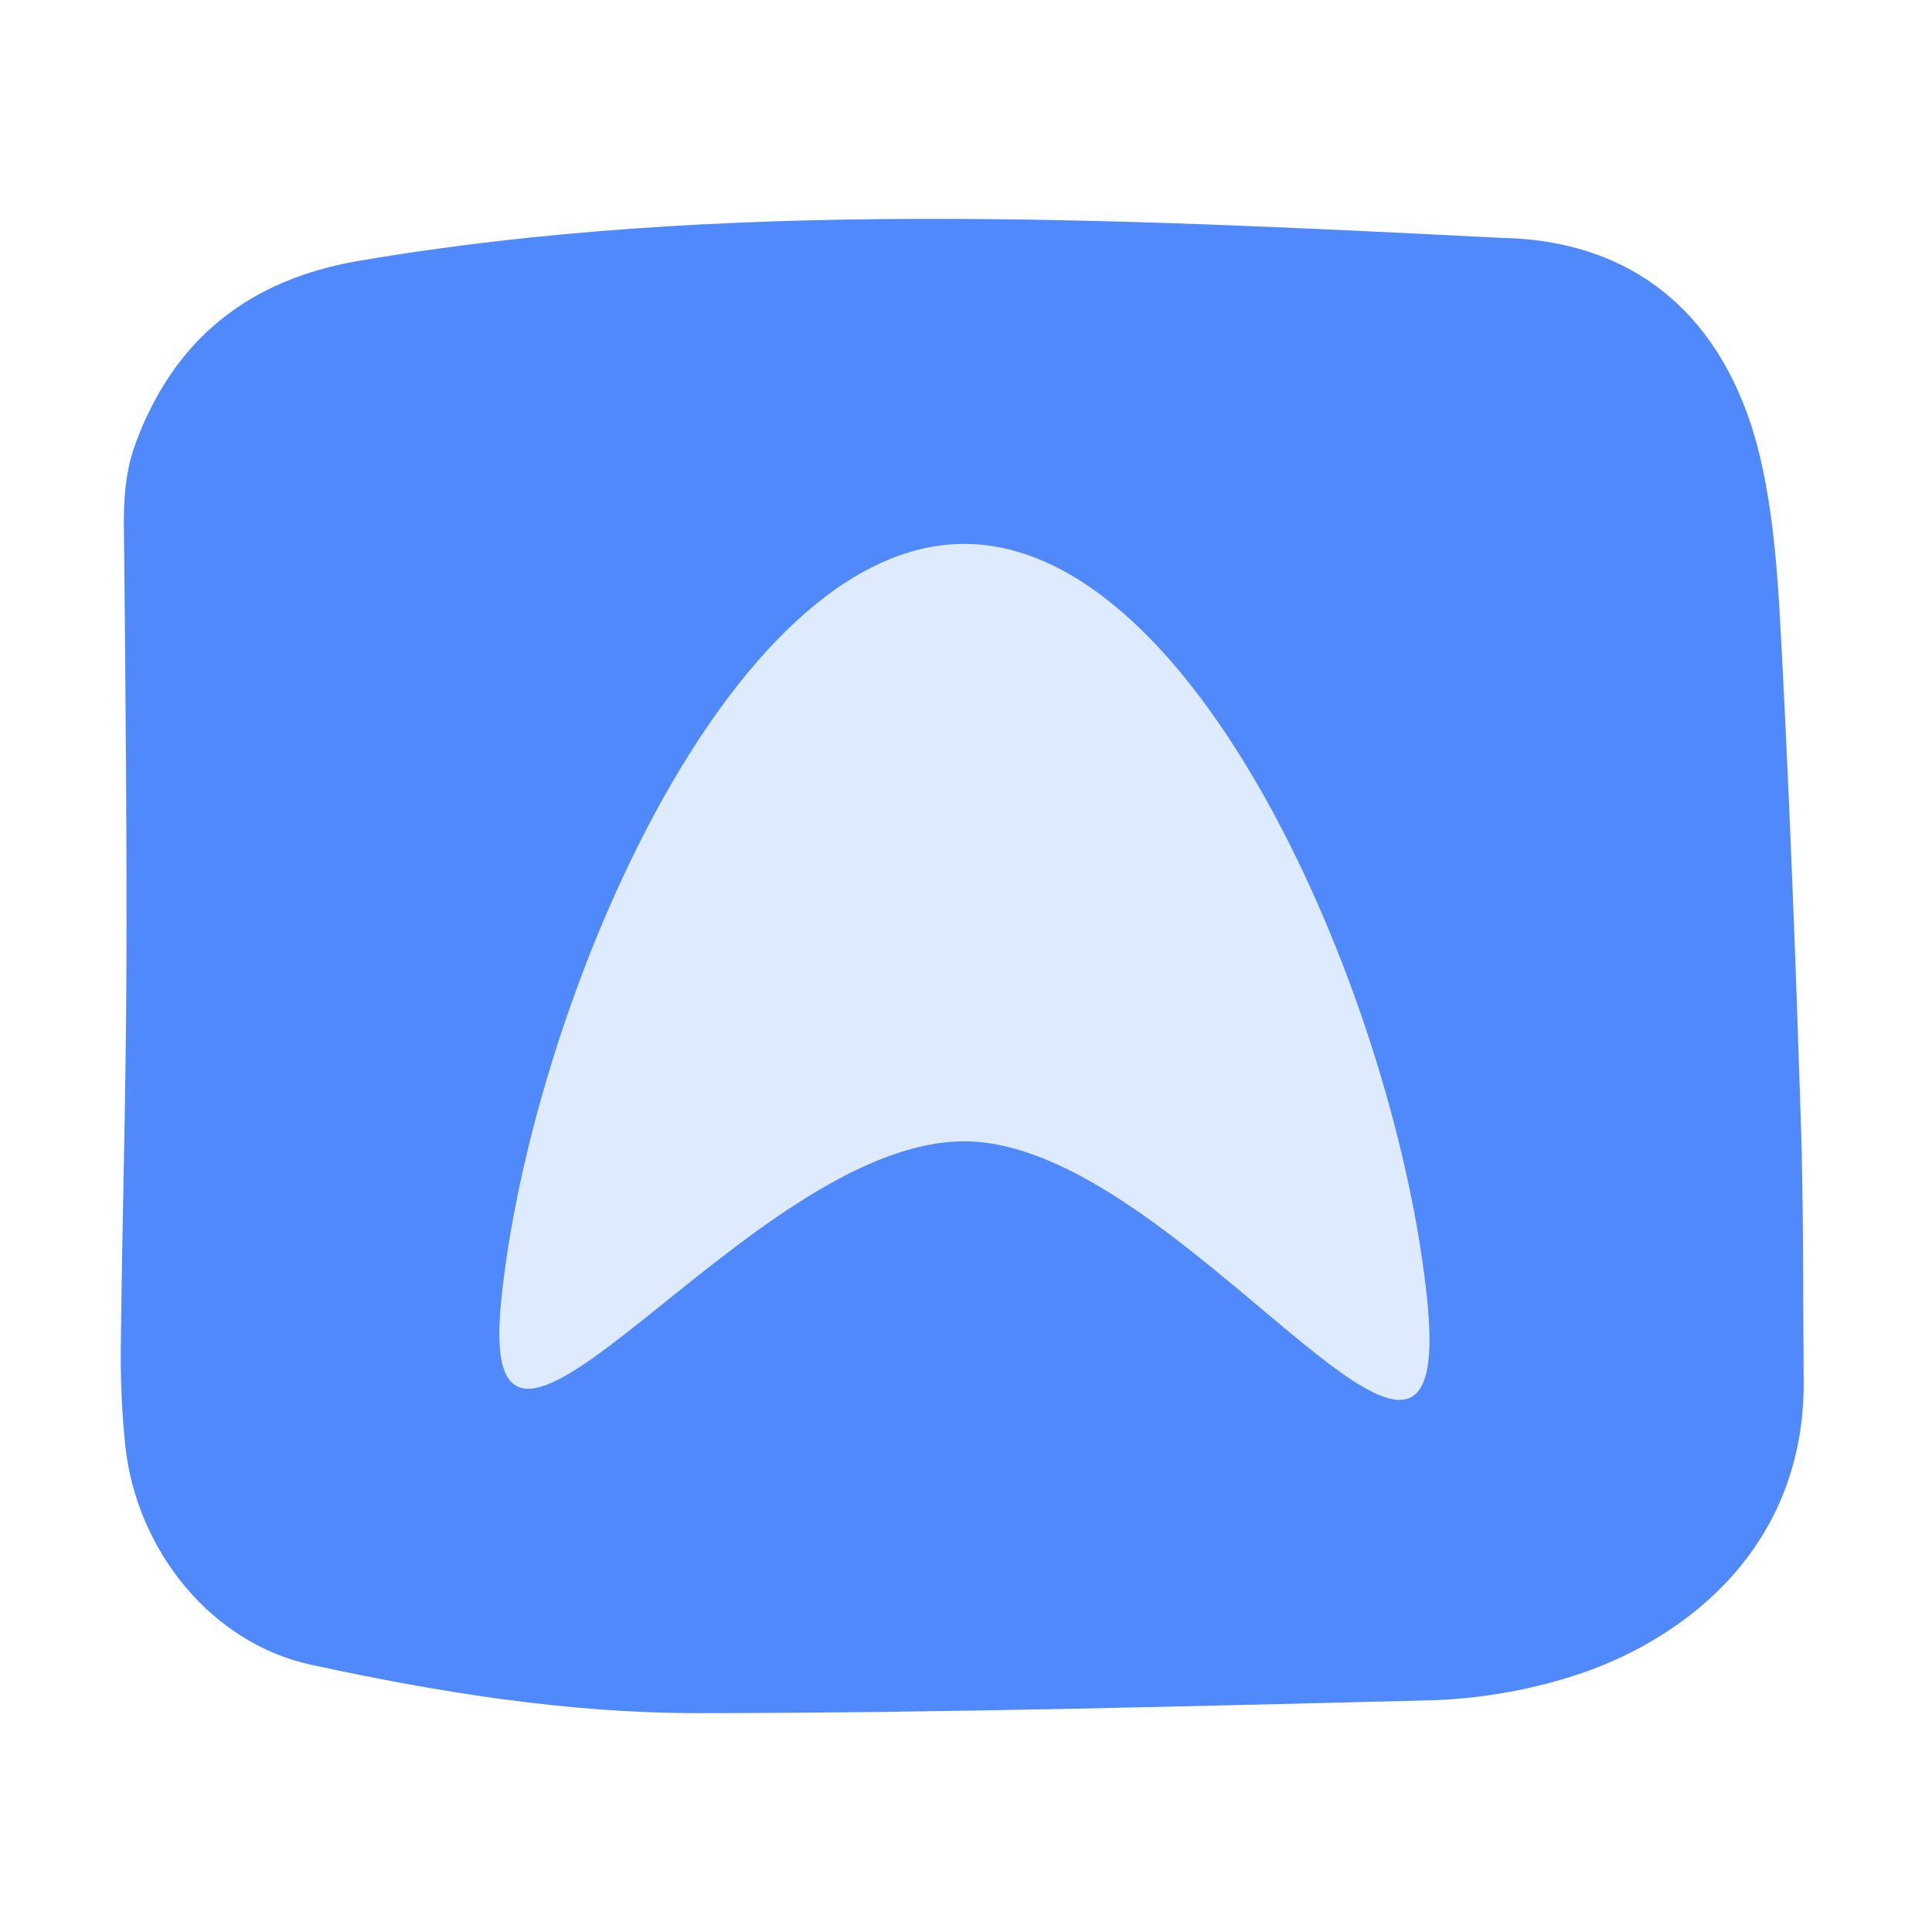<svg width="256" height="256" viewBox="0 0 256 256" fill="none" xmlns="http://www.w3.org/2000/svg">
<path d="M198.914 31.521C218.401 31.869 229.385 43.907 233.286 60.843C235.251 69.37 235.678 78.322 236.134 87.116C237.192 107.563 237.963 128.03 238.618 148.489C238.989 159.952 238.902 171.436 238.998 182.911C239.195 206.11 221.672 218.523 206.269 222.729C200.916 224.238 195.404 225.098 189.848 225.292C157.422 226.088 124.989 226.978 92.557 227C75.26 227.013 58.077 224.252 41.156 220.575C28.168 217.753 18.159 205.648 16.608 191.647C16.131 187.018 15.935 182.366 16.019 177.714C16.19 161.737 16.673 145.763 16.742 129.786C16.822 111.175 16.64 92.562 16.463 73.95C16.415 68.846 16.087 63.885 17.931 58.845C23.076 44.787 33.16 37.02 47.516 34.569C95.019 26.451 146.42 28.862 198.914 31.521Z" fill="#5089FB"/>
<path d="M66.396 172.494C70.217 134.056 96.317 72.072 127.766 72.072C159.215 72.072 185.315 134.056 189.136 172.494C192.979 211.17 156.481 151.234 127.766 151.234C99.052 151.234 62.907 207.619 66.396 172.494Z" fill="#DEEBFF"/>
</svg>
